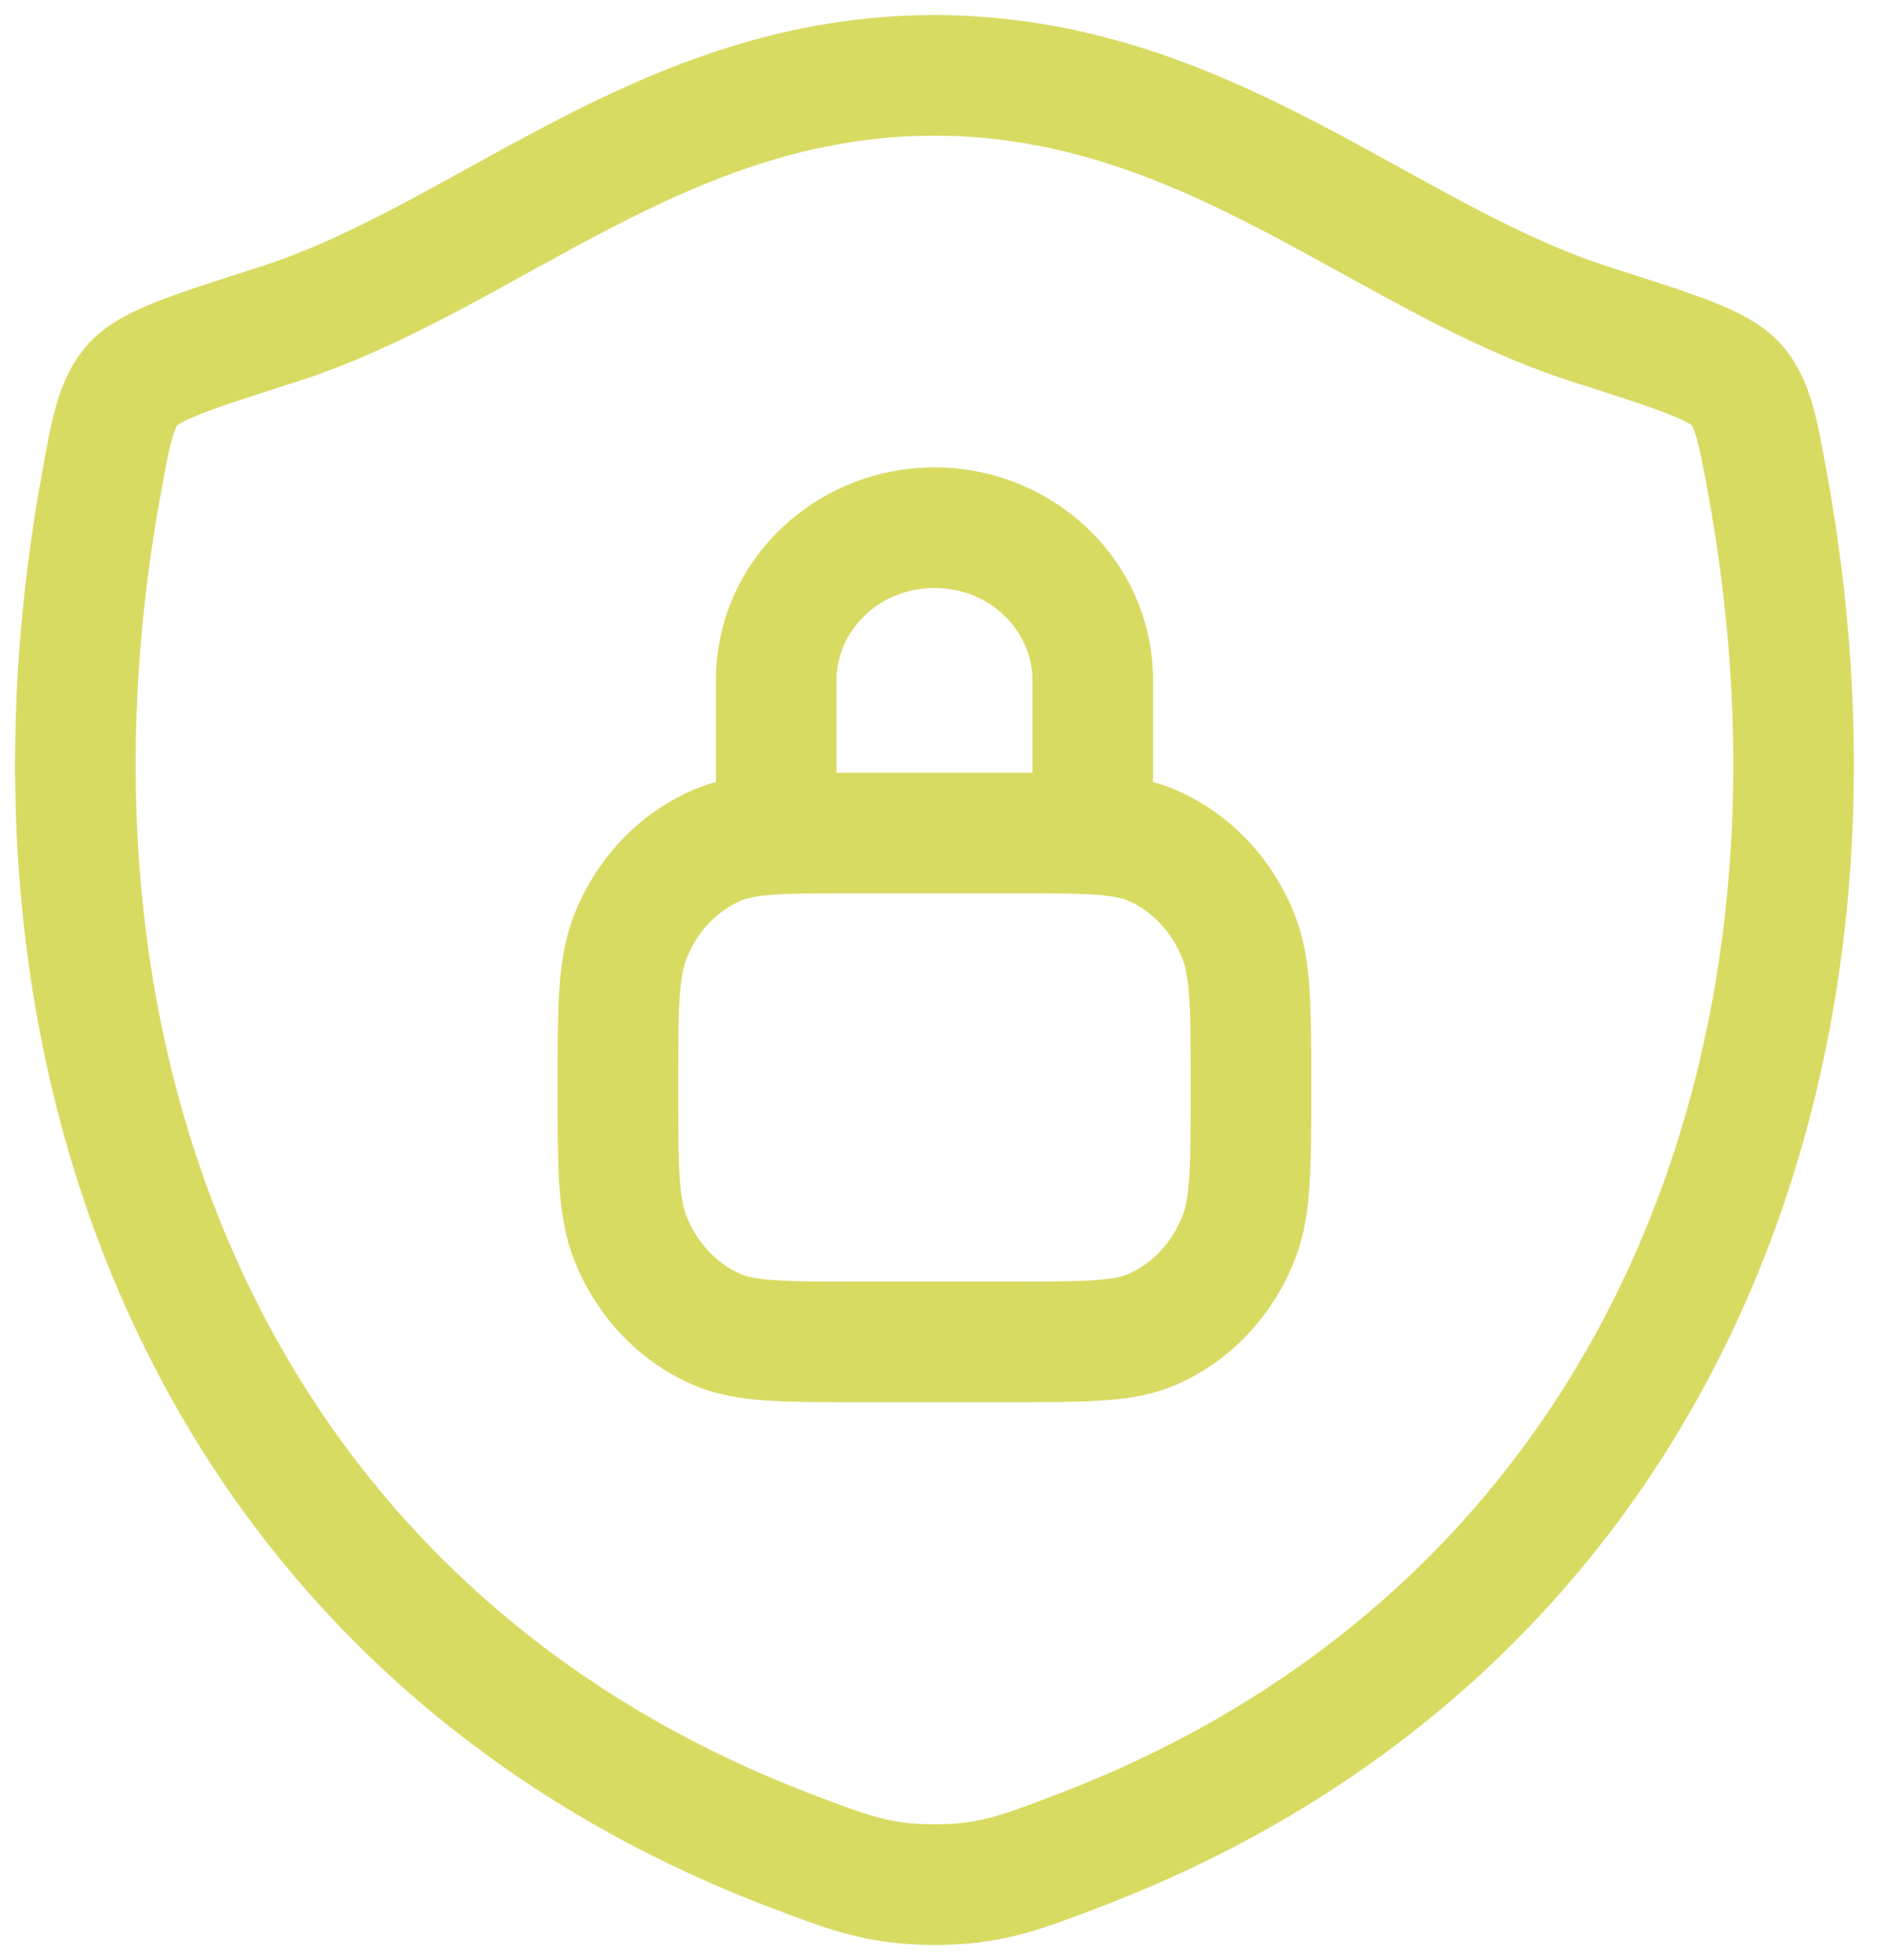 <svg width="25" height="26" viewBox="0 0 25 26" fill="none" xmlns="http://www.w3.org/2000/svg">
<path d="M12.398 1C8.789 1 6.448 3.423 3.68 4.306C2.555 4.665 1.992 4.844 1.765 5.098C1.537 5.351 1.47 5.721 1.337 6.46C-0.09 14.375 3.029 21.693 10.468 24.541C11.268 24.847 11.667 25 12.402 25C13.136 25 13.536 24.847 14.335 24.541C21.774 21.693 24.89 14.375 23.463 6.46C23.329 5.72 23.263 5.35 23.035 5.097C22.807 4.844 22.244 4.665 21.119 4.306C18.35 3.423 16.007 1 12.398 1Z" stroke="#D8DB62" stroke-width="1.6" stroke-linecap="round" stroke-linejoin="round"/>
<path d="M9.496 17.628L9.172 18.36H9.172L9.496 17.628ZM8.36 16.411L7.613 16.699H7.613L8.36 16.411ZM16.44 16.411L17.186 16.699V16.699L16.44 16.411ZM15.303 17.628L15.628 18.36H15.628L15.303 17.628ZM15.303 11.221L15.628 10.49L15.303 11.221ZM16.44 12.439L17.186 12.15V12.15L16.44 12.439ZM9.496 11.221L9.172 10.49H9.172L9.496 11.221ZM8.36 12.439L7.613 12.15L8.36 12.439ZM9.5 11.05C9.5 11.492 9.858 11.85 10.3 11.85C10.742 11.85 11.1 11.492 11.1 11.05H9.5ZM13.7 11.05C13.7 11.492 14.058 11.85 14.5 11.85C14.941 11.85 15.3 11.492 15.3 11.05H13.7ZM11.35 11.85H13.45V10.25H11.35V11.85ZM13.45 17H11.35V18.6H13.45L13.45 17ZM11.35 17C10.849 17 10.516 16.999 10.259 16.98C10.01 16.962 9.895 16.93 9.821 16.897L9.172 18.36C9.483 18.498 9.805 18.552 10.142 18.576C10.471 18.6 10.872 18.6 11.35 18.6V17ZM7.4 14.425C7.4 14.939 7.399 15.362 7.421 15.707C7.444 16.058 7.492 16.384 7.613 16.699L9.106 16.122C9.068 16.024 9.036 15.881 9.018 15.605C9 15.323 9 14.959 9 14.425H7.4ZM9.821 16.897C9.51 16.759 9.247 16.487 9.106 16.122L7.613 16.699C7.899 17.437 8.453 18.041 9.172 18.36L9.821 16.897ZM15.8 14.425C15.8 14.959 15.799 15.323 15.781 15.605C15.764 15.881 15.732 16.024 15.694 16.122L17.186 16.699C17.308 16.384 17.356 16.058 17.378 15.707C17.4 15.362 17.4 14.939 17.4 14.425H15.8ZM13.45 18.6C13.927 18.6 14.328 18.6 14.657 18.576C14.994 18.552 15.316 18.498 15.628 18.36L14.979 16.897C14.905 16.93 14.789 16.962 14.54 16.98C14.284 16.999 13.951 17 13.45 17L13.45 18.6ZM15.694 16.122C15.553 16.487 15.289 16.759 14.979 16.897L15.628 18.36C16.347 18.041 16.901 17.437 17.186 16.699L15.694 16.122ZM13.45 11.85C13.951 11.85 14.284 11.85 14.54 11.869C14.789 11.887 14.905 11.919 14.979 11.952L15.628 10.49C15.316 10.351 14.994 10.298 14.657 10.273C14.328 10.249 13.927 10.25 13.45 10.25V11.85ZM17.4 14.425C17.4 13.911 17.4 13.488 17.378 13.143C17.356 12.791 17.308 12.465 17.186 12.15L15.694 12.727C15.732 12.825 15.764 12.968 15.781 13.245C15.799 13.527 15.8 13.89 15.8 14.425H17.4ZM14.979 11.952C15.289 12.09 15.553 12.363 15.694 12.727L17.186 12.15C16.901 11.412 16.347 10.809 15.628 10.49L14.979 11.952ZM11.35 10.25C10.872 10.25 10.471 10.249 10.142 10.273C9.805 10.298 9.483 10.351 9.172 10.49L9.821 11.952C9.895 11.919 10.01 11.887 10.259 11.869C10.516 11.85 10.849 11.85 11.35 11.85V10.25ZM9 14.425C9 13.89 9 13.527 9.018 13.245C9.036 12.968 9.068 12.825 9.106 12.727L7.613 12.15C7.492 12.465 7.444 12.791 7.421 13.143C7.399 13.488 7.4 13.911 7.4 14.425H9ZM9.172 10.49C8.453 10.809 7.899 11.412 7.613 12.15L9.106 12.727C9.247 12.363 9.51 12.09 9.821 11.952L9.172 10.49ZM11.1 11.05V9.025H9.5V11.05H11.1ZM13.7 9.025V11.05H15.3V9.025H13.7ZM12.4 7.8C13.145 7.8 13.7 8.375 13.7 9.025H15.3C15.3 7.437 13.974 6.2 12.4 6.2V7.8ZM11.1 9.025C11.1 8.375 11.654 7.8 12.4 7.8V6.2C10.826 6.2 9.5 7.437 9.5 9.025H11.1Z" fill="#D8DB62"/>
</svg>
